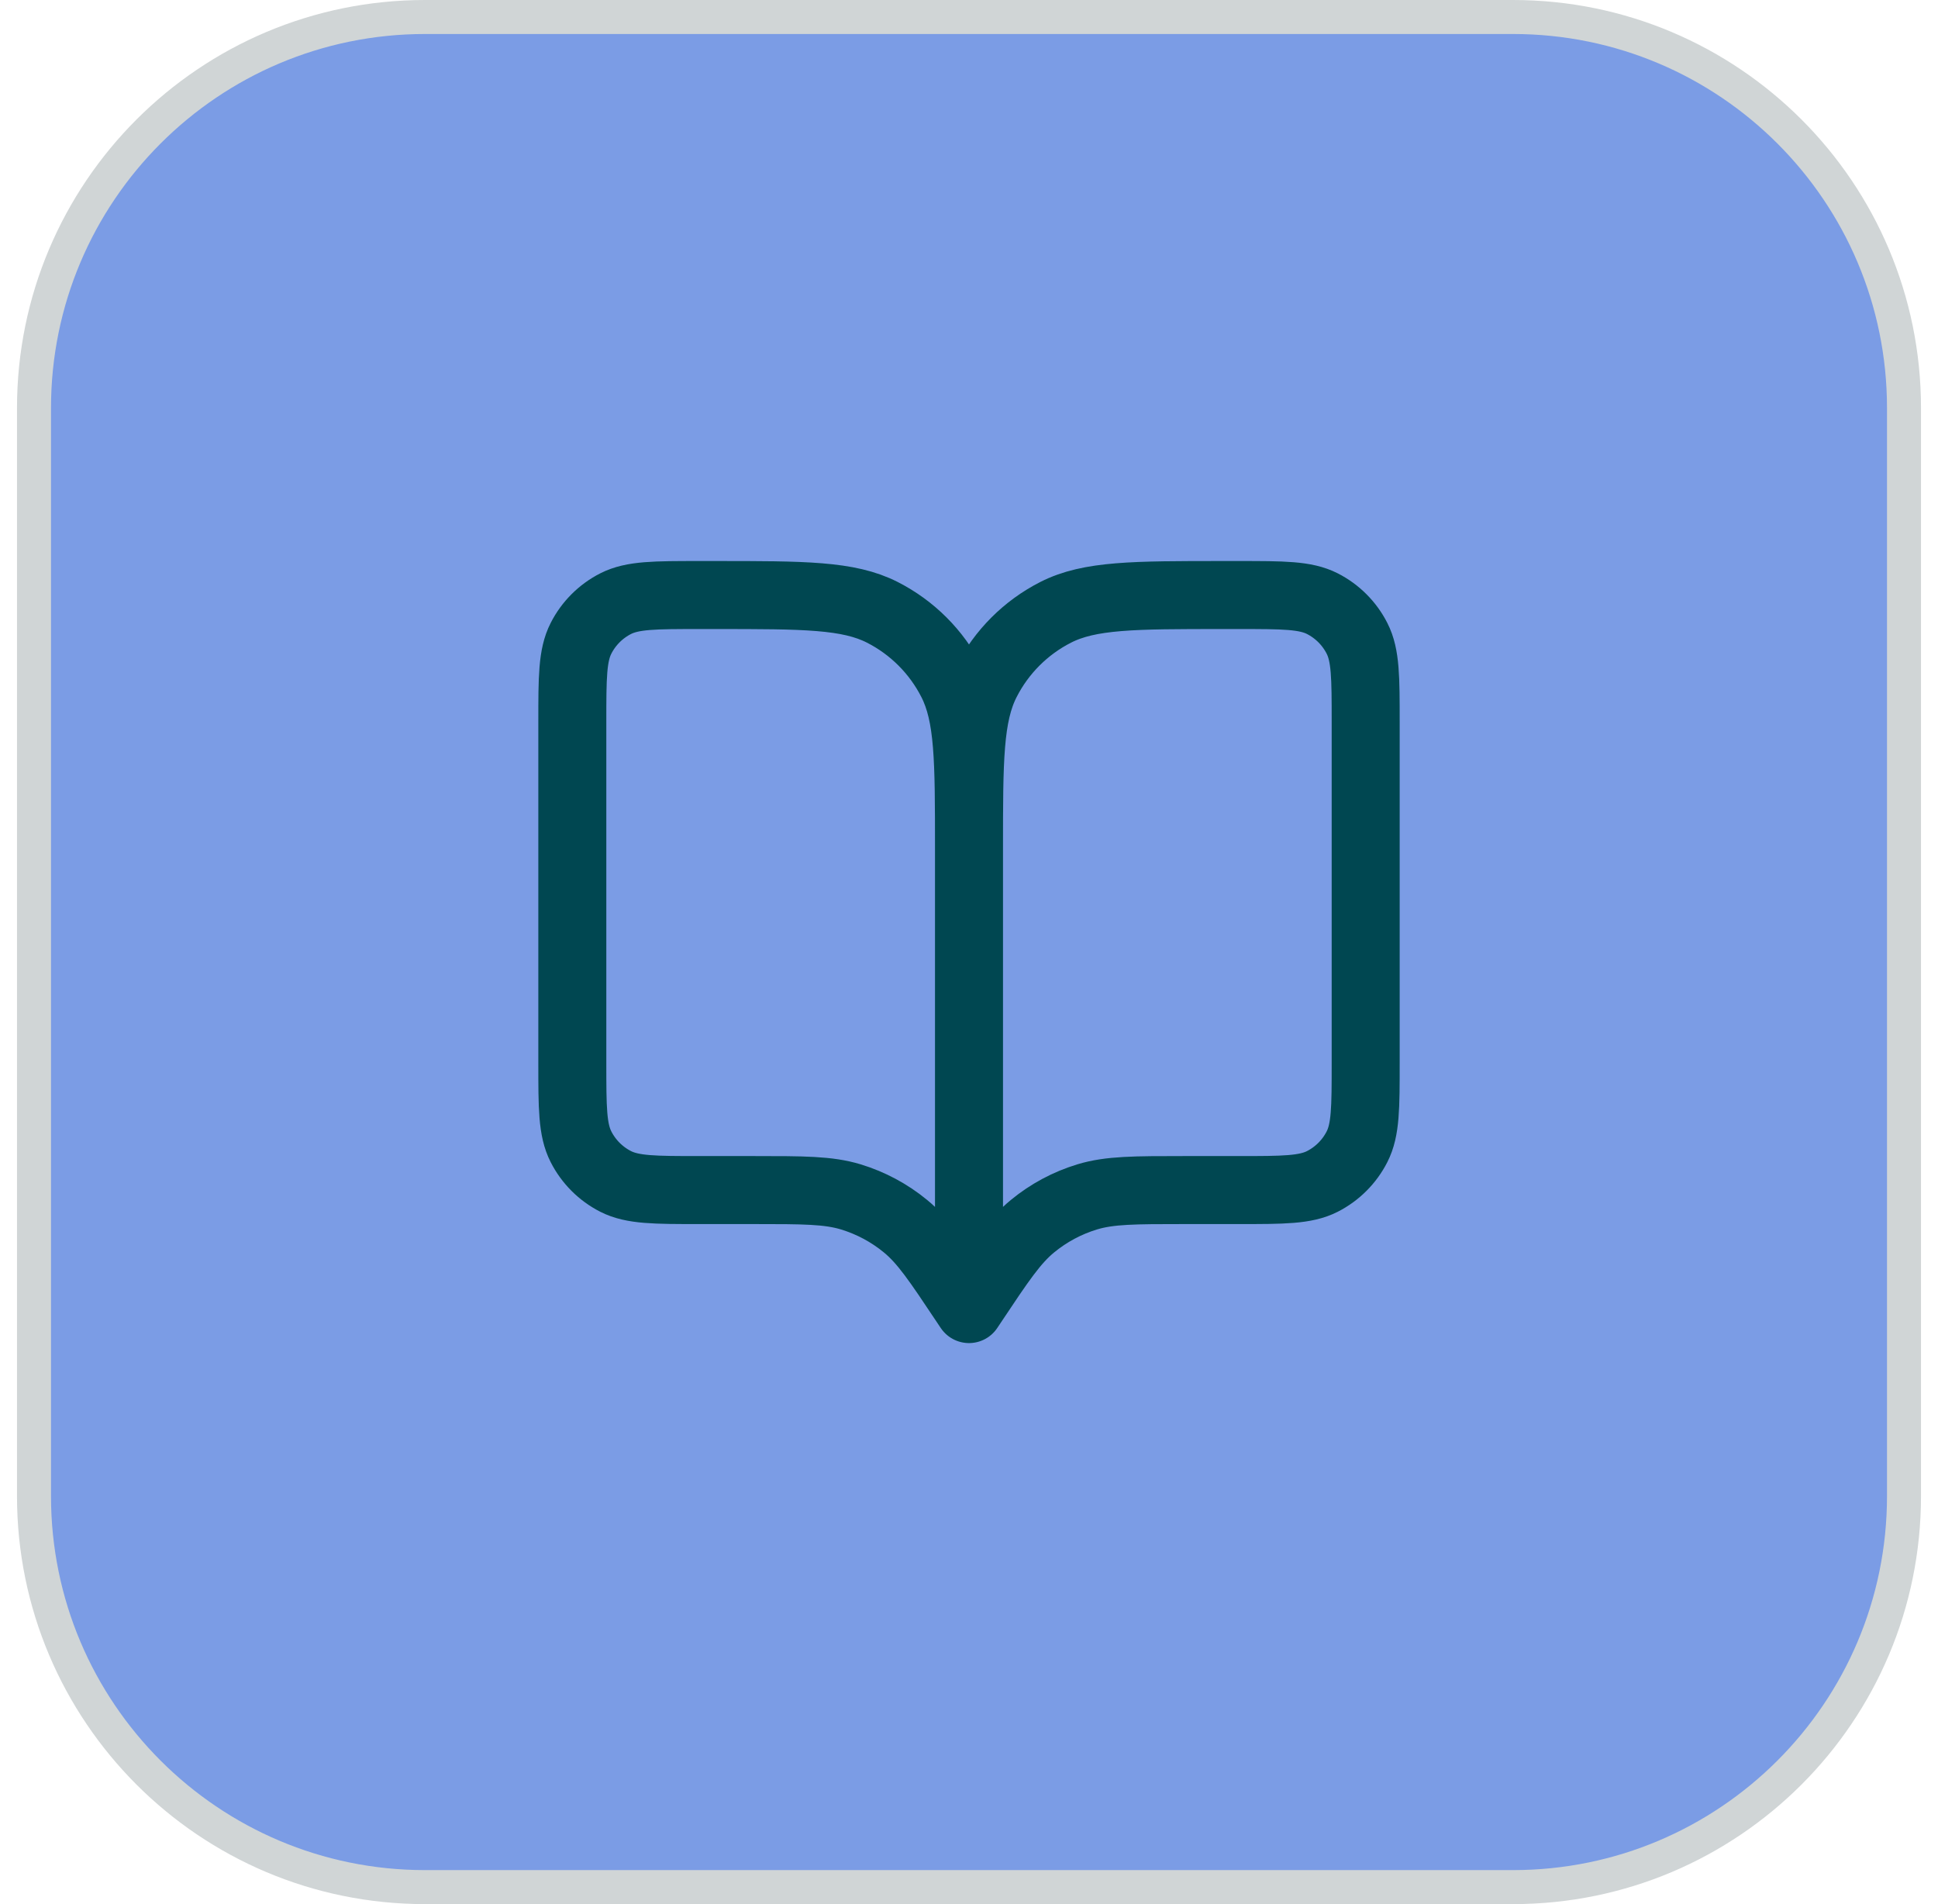 <svg width="57" height="56" viewBox="0 0 57 56" fill="none" xmlns="http://www.w3.org/2000/svg">
<path d="M1 12C1 5.649 6.149 0.5 12.5 0.5H44.5C50.851 0.5 56 5.649 56 12V44C56 50.351 50.851 55.5 44.5 55.5H12.5C6.149 55.5 1 50.351 1 44V12Z" fill="#7B9CE5"/>
<path d="M1 12C1 5.649 6.149 0.5 12.5 0.5H44.5C50.851 0.5 56 5.649 56 12V44C56 50.351 50.851 55.5 44.5 55.5H12.5C6.149 55.5 1 50.351 1 44V12Z" stroke="#D0D5D6"/>
<path d="M28.5 38.5L28.383 38.325C27.573 37.109 27.168 36.502 26.632 36.062C26.158 35.672 25.612 35.38 25.025 35.201C24.362 35 23.632 35 22.171 35H20.567C19.26 35 18.607 35 18.107 34.746C17.668 34.522 17.311 34.165 17.088 33.726C16.833 33.227 16.833 32.574 16.833 31.267V21.233C16.833 19.927 16.833 19.273 17.088 18.774C17.311 18.335 17.668 17.978 18.107 17.754C18.607 17.5 19.26 17.5 20.567 17.5H21.033C23.647 17.5 24.954 17.5 25.952 18.009C26.83 18.456 27.544 19.17 27.991 20.048C28.5 21.046 28.5 22.353 28.5 24.967M28.5 38.5V24.967M28.5 38.5L28.617 38.325C29.427 37.109 29.832 36.502 30.368 36.062C30.842 35.672 31.388 35.38 31.975 35.201C32.638 35 33.368 35 34.829 35H36.433C37.74 35 38.394 35 38.893 34.746C39.332 34.522 39.689 34.165 39.912 33.726C40.167 33.227 40.167 32.574 40.167 31.267V21.233C40.167 19.927 40.167 19.273 39.912 18.774C39.689 18.335 39.332 17.978 38.893 17.754C38.394 17.5 37.74 17.5 36.433 17.5H35.967C33.353 17.5 32.046 17.5 31.048 18.009C30.17 18.456 29.456 19.17 29.009 20.048C28.5 21.046 28.5 22.353 28.5 24.967" stroke="#004751" stroke-width="2" stroke-linecap="round" stroke-linejoin="round"/>
</svg>
